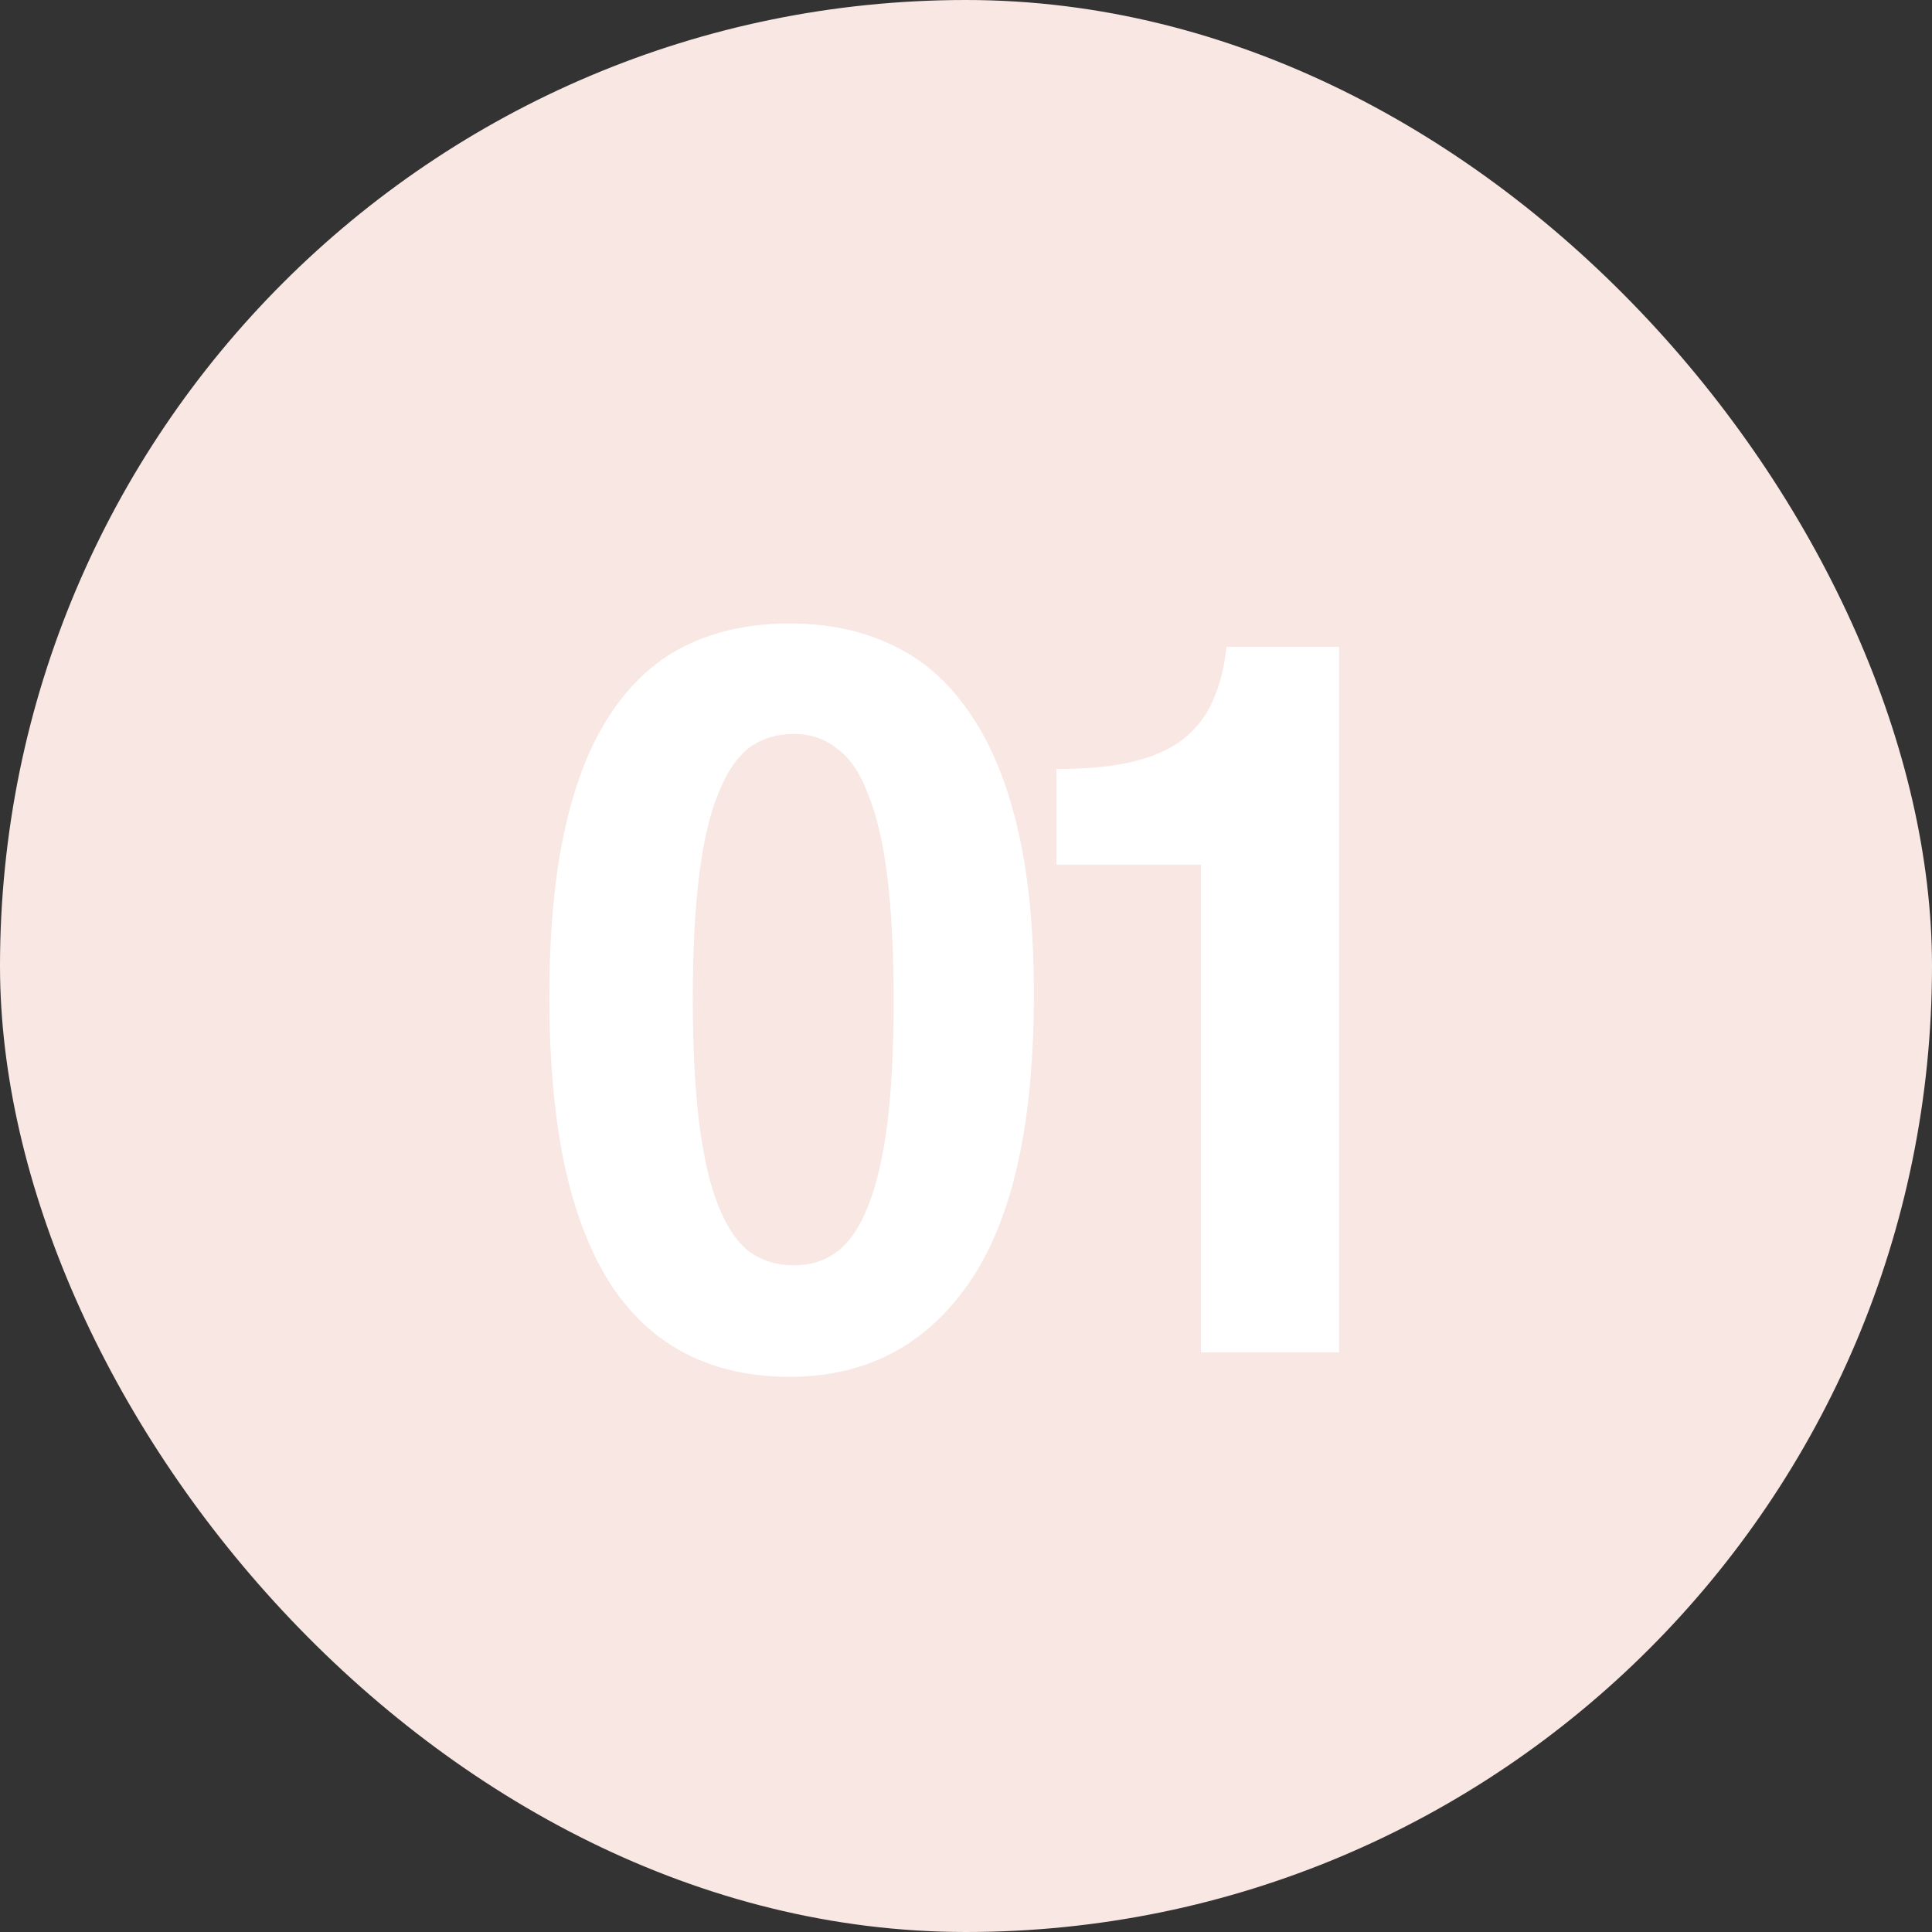 <?xml version="1.0" encoding="UTF-8"?> <svg xmlns="http://www.w3.org/2000/svg" width="40" height="40" viewBox="0 0 40 40" fill="none"><rect x="0" y="0" width="40" height="40" fill="#333333" stroke="none"/><rect width="40" height="40" rx="20" fill="#F8E7E2"></rect><path d="M16.434 26.196C16.786 26.196 17.087 26.101 17.336 25.91C17.6 25.705 17.813 25.389 17.974 24.964C18.15 24.524 18.282 23.959 18.37 23.27C18.458 22.566 18.502 21.715 18.502 20.718C18.502 19.706 18.458 18.848 18.37 18.144C18.282 17.44 18.15 16.875 17.974 16.45C17.813 16.01 17.6 15.695 17.336 15.504C17.087 15.299 16.786 15.196 16.434 15.196C16.082 15.196 15.774 15.291 15.51 15.482C15.261 15.673 15.048 15.988 14.872 16.428C14.696 16.853 14.564 17.418 14.476 18.122C14.388 18.811 14.344 19.662 14.344 20.674C14.344 21.686 14.388 22.544 14.476 23.248C14.564 23.952 14.696 24.524 14.872 24.964C15.048 25.404 15.261 25.719 15.51 25.91C15.774 26.101 16.082 26.196 16.434 26.196ZM16.346 28.506C15.554 28.506 14.85 28.352 14.234 28.044C13.618 27.736 13.097 27.267 12.672 26.636C12.247 25.991 11.924 25.177 11.704 24.194C11.484 23.197 11.374 22.009 11.374 20.63C11.374 19.266 11.484 18.1 11.704 17.132C11.924 16.149 12.247 15.35 12.672 14.734C13.097 14.103 13.618 13.641 14.234 13.348C14.85 13.055 15.554 12.908 16.346 12.908C17.138 12.908 17.842 13.055 18.458 13.348C19.089 13.641 19.617 14.096 20.042 14.712C20.482 15.328 20.819 16.12 21.054 17.088C21.289 18.056 21.406 19.222 21.406 20.586C21.406 23.299 20.951 25.301 20.042 26.592C19.147 27.868 17.915 28.506 16.346 28.506ZM24.865 28V17.902H21.873V15.922C22.504 15.922 23.032 15.871 23.457 15.768C23.883 15.665 24.227 15.511 24.491 15.306C24.77 15.086 24.975 14.822 25.107 14.514C25.254 14.191 25.349 13.817 25.393 13.392H27.725V28H24.865Z" fill="white"></path></svg> 